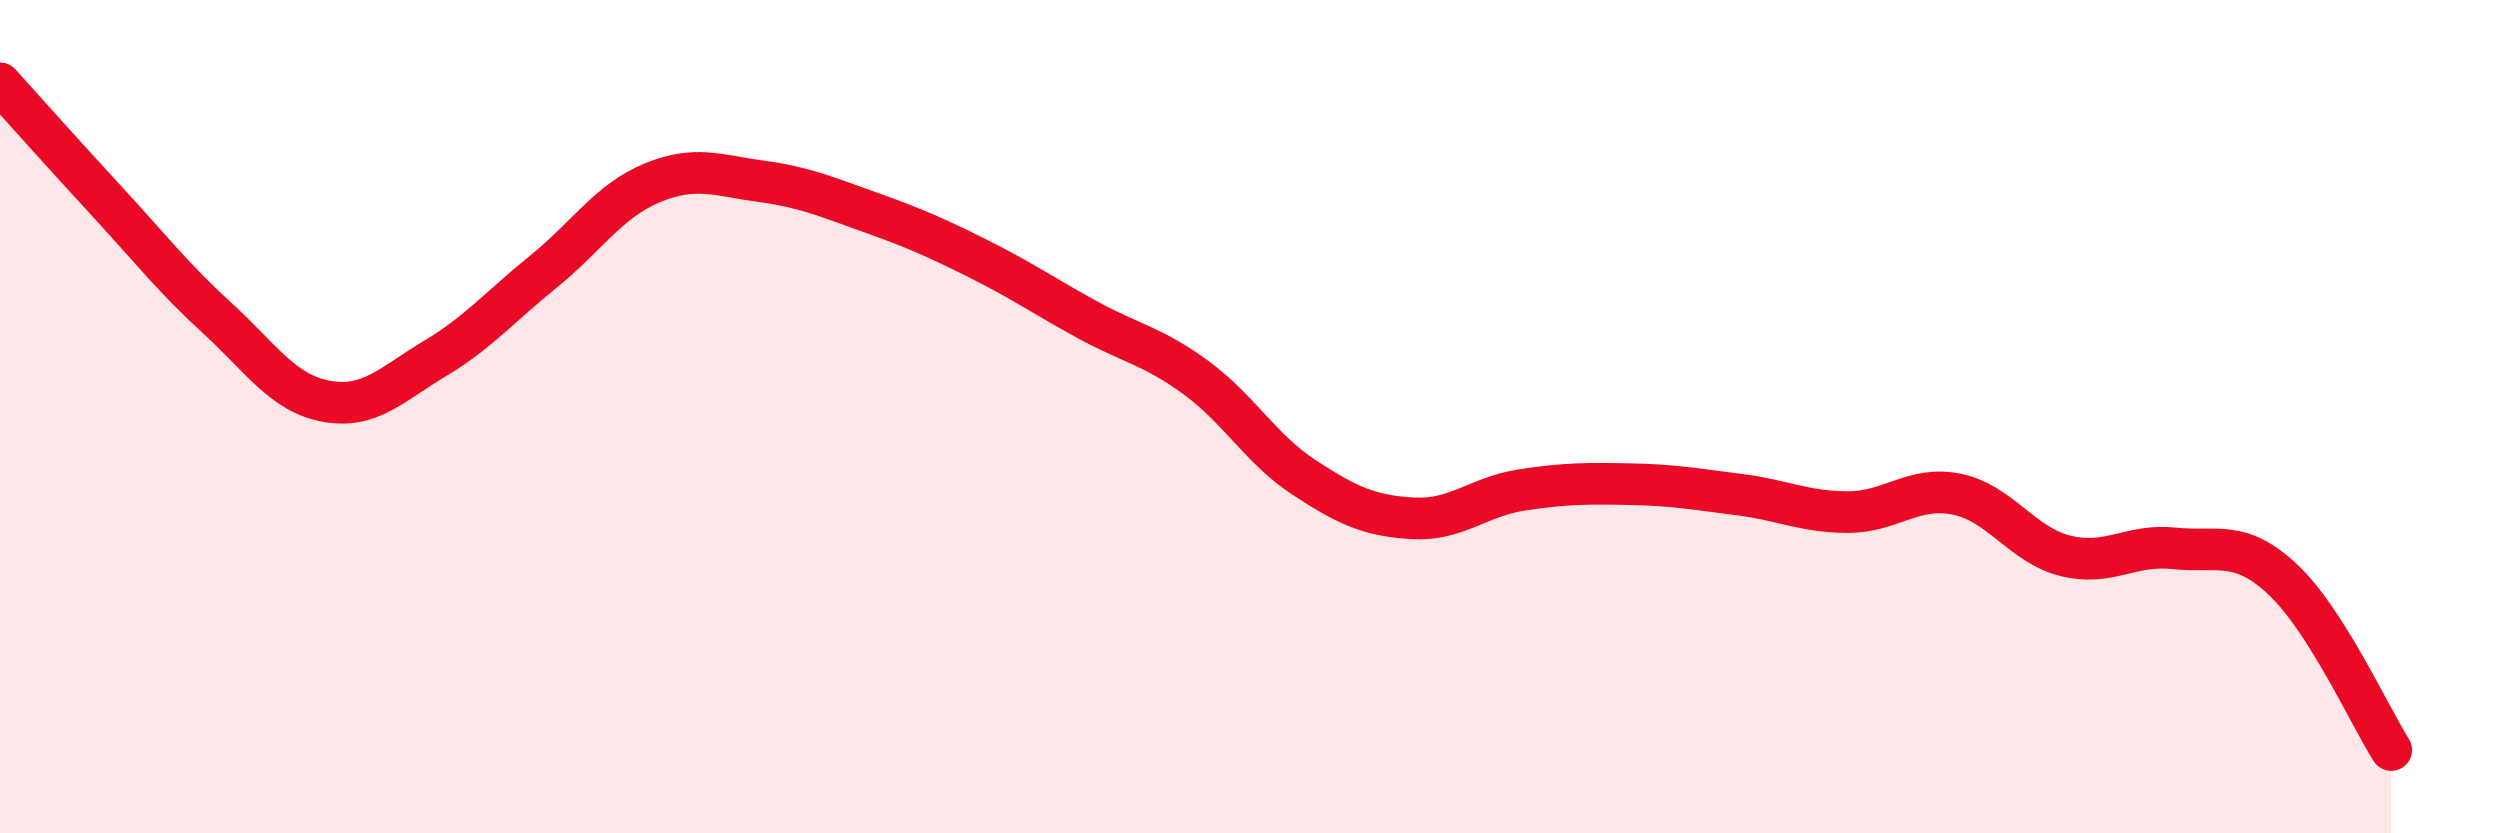 
    <svg width="60" height="20" viewBox="0 0 60 20" xmlns="http://www.w3.org/2000/svg">
      <path
        d="M 0,2 C 0.52,2.58 1.57,3.75 2.61,4.88 C 3.65,6.01 4.18,6.69 5.22,7.64 C 6.26,8.59 6.79,9.44 7.83,9.63 C 8.87,9.82 9.39,9.23 10.43,8.61 C 11.47,7.99 12,7.36 13.04,6.52 C 14.08,5.68 14.61,4.82 15.65,4.39 C 16.69,3.96 17.22,4.21 18.26,4.35 C 19.3,4.49 19.83,4.72 20.87,5.09 C 21.91,5.46 22.44,5.69 23.48,6.21 C 24.52,6.73 25.05,7.1 26.09,7.67 C 27.13,8.24 27.66,8.3 28.7,9.06 C 29.74,9.82 30.26,10.78 31.3,11.46 C 32.34,12.14 32.87,12.38 33.91,12.44 C 34.95,12.5 35.48,11.92 36.52,11.76 C 37.56,11.6 38.09,11.6 39.13,11.62 C 40.17,11.64 40.7,11.74 41.74,11.87 C 42.78,12 43.31,12.29 44.35,12.29 C 45.39,12.29 45.92,11.65 46.96,11.86 C 48,12.07 48.53,13.08 49.57,13.34 C 50.61,13.6 51.13,13.05 52.17,13.16 C 53.21,13.27 53.74,12.93 54.78,13.9 C 55.82,14.87 56.87,17.18 57.39,18L57.39 20L0 20Z"
        fill="#EB0A25"
        opacity="0.1"
        stroke-linecap="round"
        stroke-linejoin="round"
      />
      <path
        d="M 0,2 C 0.52,2.58 1.57,3.75 2.61,4.88 C 3.65,6.01 4.18,6.69 5.22,7.64 C 6.26,8.59 6.79,9.44 7.83,9.63 C 8.87,9.82 9.39,9.23 10.43,8.61 C 11.47,7.99 12,7.36 13.04,6.52 C 14.08,5.68 14.61,4.82 15.65,4.39 C 16.69,3.96 17.22,4.21 18.26,4.35 C 19.3,4.49 19.83,4.72 20.87,5.09 C 21.91,5.46 22.44,5.69 23.48,6.21 C 24.52,6.73 25.05,7.1 26.09,7.67 C 27.13,8.24 27.66,8.3 28.7,9.06 C 29.74,9.82 30.26,10.78 31.3,11.46 C 32.34,12.14 32.87,12.38 33.91,12.44 C 34.95,12.5 35.48,11.92 36.52,11.76 C 37.56,11.6 38.09,11.6 39.13,11.62 C 40.17,11.64 40.7,11.74 41.74,11.87 C 42.78,12 43.31,12.29 44.35,12.29 C 45.39,12.29 45.92,11.65 46.96,11.86 C 48,12.07 48.53,13.08 49.57,13.34 C 50.61,13.6 51.13,13.05 52.17,13.16 C 53.21,13.27 53.74,12.93 54.78,13.9 C 55.82,14.87 56.87,17.18 57.39,18"
        stroke="#EB0A25"
        stroke-width="1"
        fill="none"
        stroke-linecap="round"
        stroke-linejoin="round"
      />
    </svg>
  